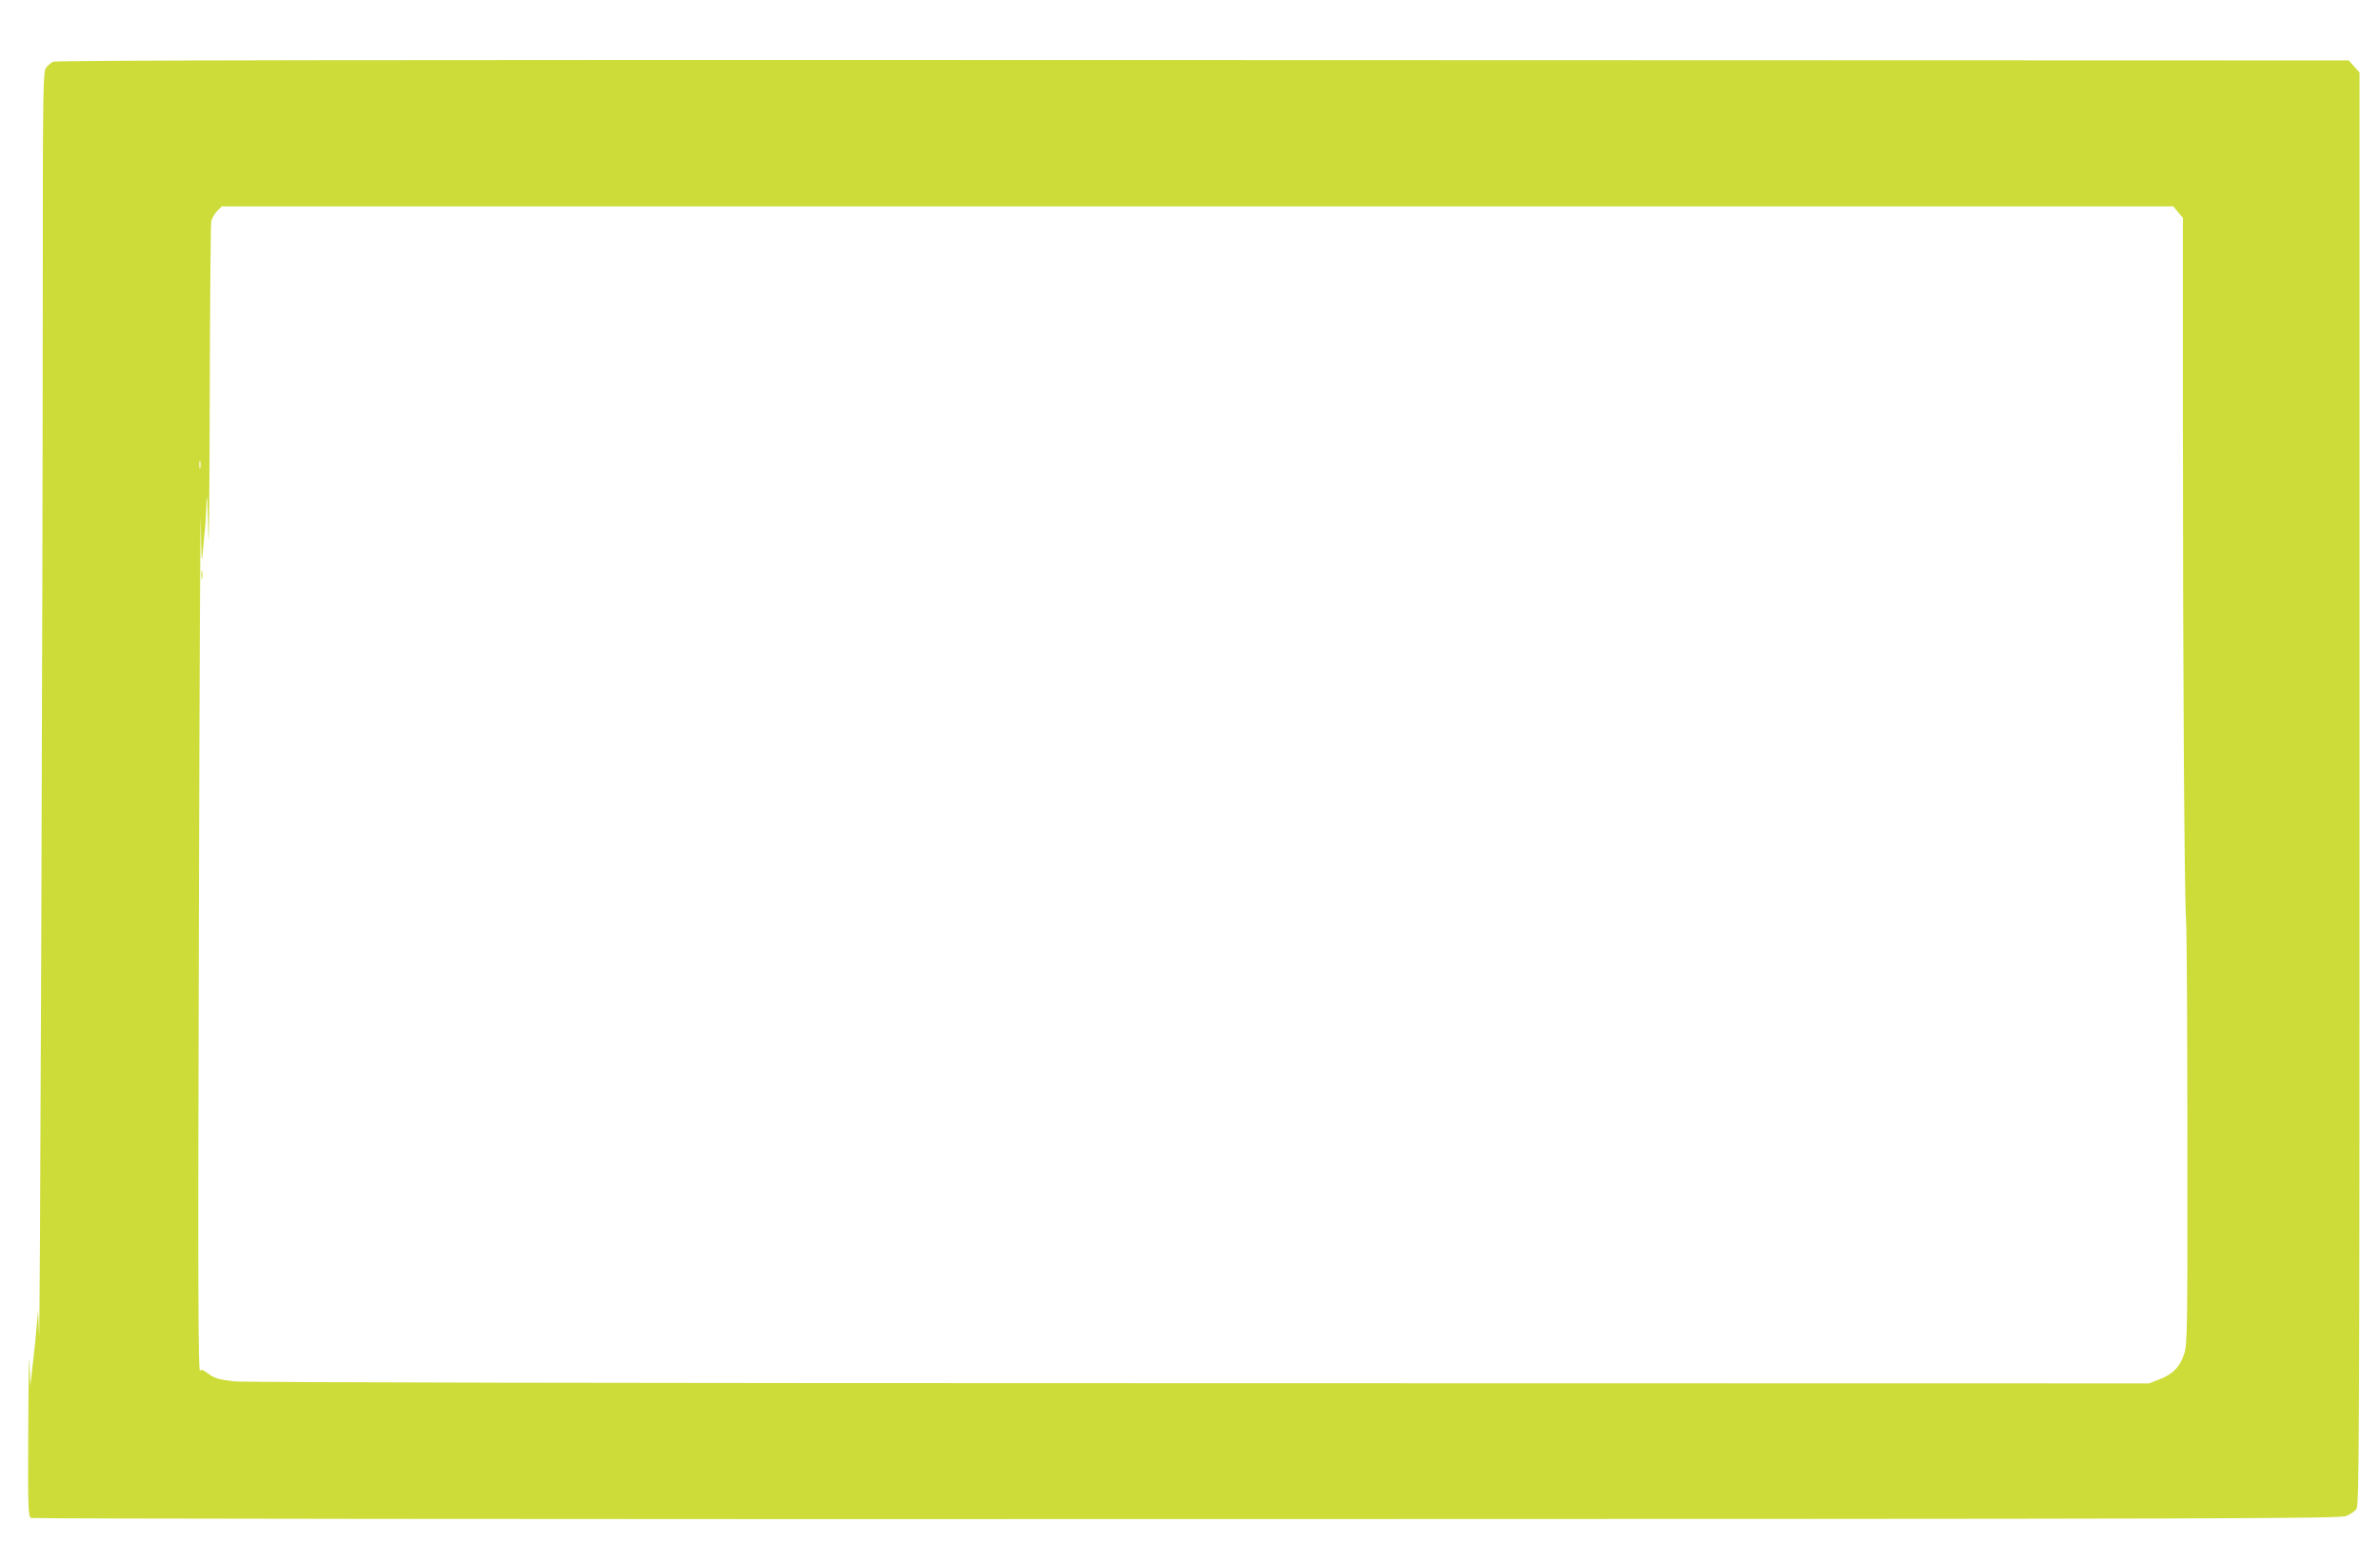<?xml version="1.0" standalone="no"?>
<!DOCTYPE svg PUBLIC "-//W3C//DTD SVG 20010904//EN"
 "http://www.w3.org/TR/2001/REC-SVG-20010904/DTD/svg10.dtd">
<svg version="1.0" xmlns="http://www.w3.org/2000/svg"
 width="1280pt" height="830pt" viewBox="0 0 1280 830"
 preserveAspectRatio="xMidYMid meet">
<g transform="translate(0,830) scale(0.1,-0.1)"
fill="#cddc39" stroke="none">
<path d="M285 7968 c-11 -6 -28 -20 -37 -32 -16 -20 -18 -95 -18 -1142 0
-1787 -15 -5822 -20 -5674 l-5 135 -8 -90 c-4 -49 -13 -142 -21 -205 l-13
-115 -4 125 c-3 69 -6 -89 -7 -351 -2 -446 -1 -477 16 -484 9 -4 2806 -7 6214
-6 5642 1 6201 2 6237 17 22 9 47 26 55 39 14 22 16 404 16 3874 l0 3851 -29
32 -29 33 -6164 2 c-4471 2 -6168 -1 -6183 -9z m11429 -809 l26 -31 0 -1136
c0 -1324 8 -2506 17 -2642 4 -52 7 -585 7 -1185 1 -1023 0 -1093 -17 -1147
-22 -70 -63 -111 -135 -138 l-54 -21 -5113 1 c-3104 0 -5142 4 -5187 10 -88
11 -103 16 -145 46 -22 17 -33 20 -36 11 -12 -36 -13 476 -7 2548 3 1254 8
2165 10 2025 3 -230 4 -245 12 -155 5 55 10 111 12 125 1 14 5 72 7 130 2 64
6 0 9 -165 3 -148 7 160 8 686 1 526 5 970 8 988 4 17 18 42 32 56 l25 25
5247 0 5248 0 26 -31z m-10637 -1376 c-3 -10 -5 -2 -5 17 0 19 2 27 5 18 2
-10 2 -26 0 -35z"/>
<path d="M1083 5205 c0 -22 2 -30 4 -17 2 12 2 30 0 40 -3 9 -5 -1 -4 -23z"/>
</g>
</svg>
